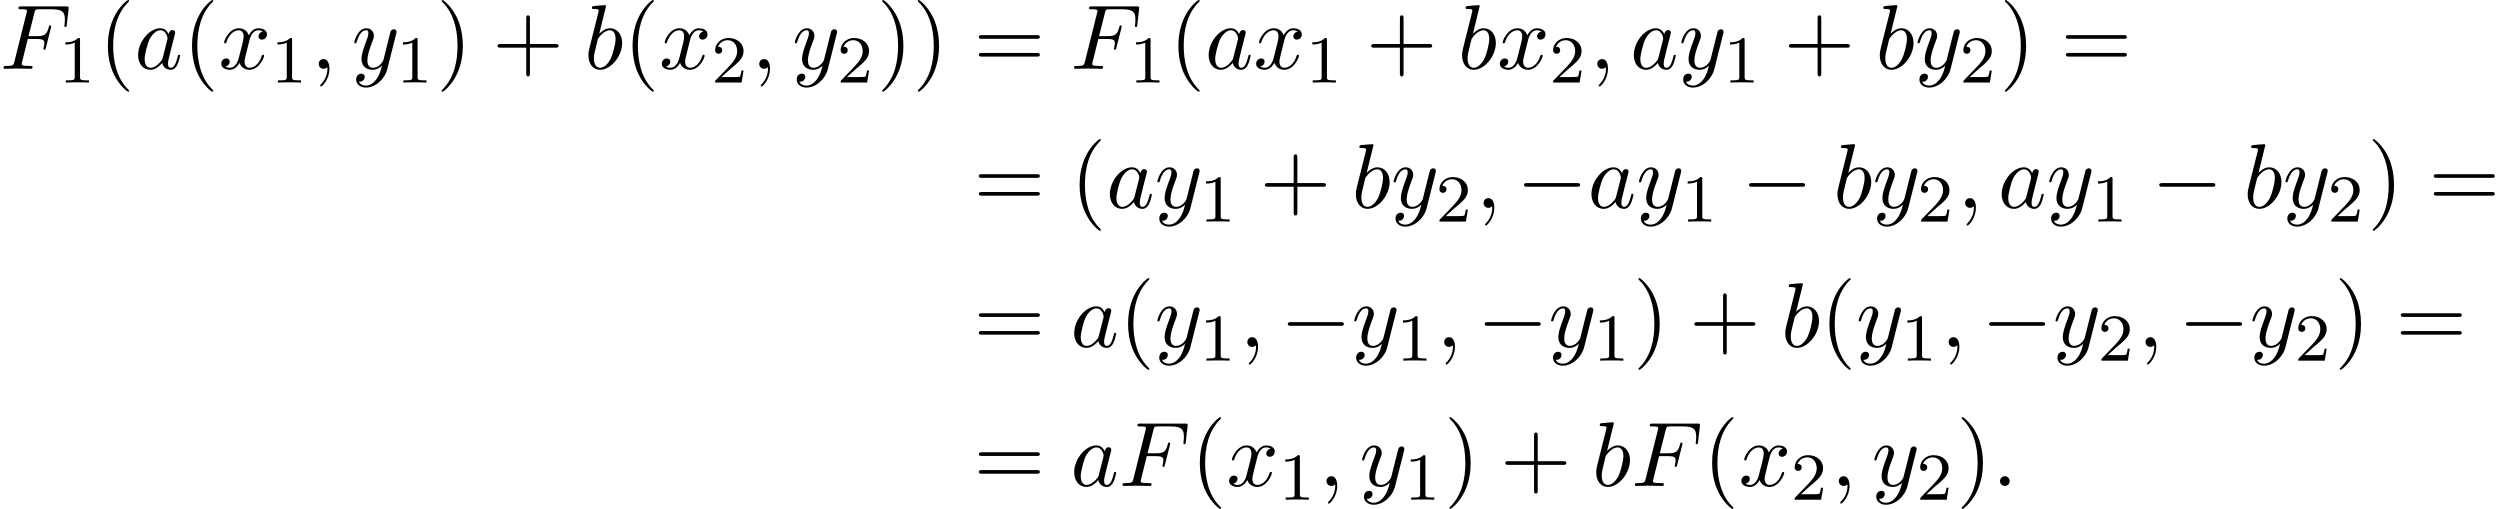 <?xml version='1.0' encoding='UTF-8'?>
<!-- This file was generated by dvisvgm 2.13.3 -->
<svg version='1.1' xmlns='http://www.w3.org/2000/svg' xmlns:xlink='http://www.w3.org/1999/xlink' width='297.333pt' height='60.523pt' viewBox='84.459 82 297.333 60.523'>
<defs>
<path id='g0-0' d='M7.189-2.509C7.375-2.509 7.571-2.509 7.571-2.727S7.375-2.945 7.189-2.945H1.287C1.102-2.945 .905-2.945 .905-2.727S1.102-2.509 1.287-2.509H7.189Z'/>
<path id='g3-40' d='M3.611 2.618C3.611 2.585 3.611 2.564 3.425 2.378C2.062 1.004 1.713-1.058 1.713-2.727C1.713-4.625 2.127-6.524 3.469-7.887C3.611-8.018 3.611-8.04 3.611-8.073C3.611-8.149 3.567-8.182 3.502-8.182C3.393-8.182 2.411-7.44 1.767-6.055C1.211-4.855 1.08-3.644 1.08-2.727C1.08-1.876 1.2-.556 1.8 .676C2.455 2.018 3.393 2.727 3.502 2.727C3.567 2.727 3.611 2.695 3.611 2.618Z'/>
<path id='g3-41' d='M3.153-2.727C3.153-3.578 3.033-4.898 2.433-6.131C1.778-7.473 .84-8.182 .731-8.182C.665-8.182 .622-8.138 .622-8.073C.622-8.04 .622-8.018 .829-7.822C1.898-6.742 2.52-5.007 2.52-2.727C2.52-.862 2.116 1.058 .764 2.433C.622 2.564 .622 2.585 .622 2.618C.622 2.684 .665 2.727 .731 2.727C.84 2.727 1.822 1.985 2.465 .6C3.022-.6 3.153-1.811 3.153-2.727Z'/>
<path id='g3-43' d='M4.462-2.509H7.505C7.658-2.509 7.865-2.509 7.865-2.727S7.658-2.945 7.505-2.945H4.462V-6C4.462-6.153 4.462-6.36 4.244-6.36S4.025-6.153 4.025-6V-2.945H.971C.818-2.945 .611-2.945 .611-2.727S.818-2.509 .971-2.509H4.025V.545C4.025 .698 4.025 .905 4.244 .905S4.462 .698 4.462 .545V-2.509Z'/>
<path id='g3-61' d='M7.495-3.567C7.658-3.567 7.865-3.567 7.865-3.785S7.658-4.004 7.505-4.004H.971C.818-4.004 .611-4.004 .611-3.785S.818-3.567 .982-3.567H7.495ZM7.505-1.451C7.658-1.451 7.865-1.451 7.865-1.669S7.658-1.887 7.495-1.887H.982C.818-1.887 .611-1.887 .611-1.669S.818-1.451 .971-1.451H7.505Z'/>
<path id='g1-58' d='M2.095-.578C2.095-.895 1.833-1.156 1.516-1.156S.938-.895 .938-.578S1.2 0 1.516 0S2.095-.262 2.095-.578Z'/>
<path id='g1-59' d='M2.215-.011C2.215-.731 1.942-1.156 1.516-1.156C1.156-1.156 .938-.884 .938-.578C.938-.284 1.156 0 1.516 0C1.647 0 1.789-.044 1.898-.142C1.931-.164 1.942-.175 1.953-.175S1.975-.164 1.975-.011C1.975 .796 1.593 1.451 1.233 1.811C1.113 1.931 1.113 1.953 1.113 1.985C1.113 2.062 1.167 2.105 1.222 2.105C1.342 2.105 2.215 1.265 2.215-.011Z'/>
<path id='g1-70' d='M3.305-3.545H4.364C5.182-3.545 5.269-3.371 5.269-3.055C5.269-2.978 5.269-2.847 5.193-2.52C5.171-2.465 5.16-2.422 5.16-2.4C5.16-2.313 5.225-2.269 5.291-2.269C5.4-2.269 5.4-2.302 5.455-2.498L6.055-4.865C6.087-4.985 6.087-5.007 6.087-5.04C6.087-5.062 6.065-5.16 5.956-5.16S5.836-5.105 5.793-4.931C5.564-4.08 5.313-3.884 4.385-3.884H3.393L4.091-6.655C4.189-7.036 4.2-7.08 4.68-7.08H6.12C7.462-7.08 7.713-6.72 7.713-5.88C7.713-5.629 7.713-5.585 7.68-5.291C7.658-5.149 7.658-5.127 7.658-5.095C7.658-5.04 7.691-4.964 7.789-4.964C7.909-4.964 7.92-5.029 7.942-5.236L8.16-7.124C8.193-7.418 8.138-7.418 7.865-7.418H2.52C2.302-7.418 2.193-7.418 2.193-7.2C2.193-7.08 2.291-7.08 2.498-7.08C2.902-7.08 3.207-7.08 3.207-6.884C3.207-6.84 3.207-6.818 3.153-6.622L1.713-.851C1.604-.425 1.582-.338 .72-.338C.535-.338 .415-.338 .415-.131C.415 0 .545 0 .578 0C.895 0 1.702-.033 2.018-.033C2.378-.033 3.284 0 3.644 0C3.742 0 3.873 0 3.873-.207C3.873-.295 3.807-.316 3.807-.327C3.775-.338 3.753-.338 3.502-.338C3.262-.338 3.207-.338 2.935-.36C2.618-.393 2.585-.436 2.585-.578C2.585-.6 2.585-.665 2.629-.829L3.305-3.545Z'/>
<path id='g1-97' d='M4.069-4.124C3.873-4.527 3.556-4.822 3.065-4.822C1.789-4.822 .436-3.218 .436-1.625C.436-.6 1.036 .12 1.887 .12C2.105 .12 2.651 .076 3.305-.698C3.393-.24 3.775 .12 4.298 .12C4.68 .12 4.931-.131 5.105-.48C5.291-.873 5.433-1.538 5.433-1.56C5.433-1.669 5.335-1.669 5.302-1.669C5.193-1.669 5.182-1.625 5.149-1.473C4.964-.764 4.767-.12 4.32-.12C4.025-.12 3.993-.404 3.993-.622C3.993-.862 4.015-.949 4.135-1.429C4.255-1.887 4.276-1.996 4.375-2.411L4.767-3.938C4.844-4.244 4.844-4.265 4.844-4.309C4.844-4.495 4.713-4.604 4.527-4.604C4.265-4.604 4.102-4.364 4.069-4.124ZM3.36-1.298C3.305-1.102 3.305-1.08 3.142-.895C2.662-.295 2.215-.12 1.909-.12C1.364-.12 1.211-.72 1.211-1.145C1.211-1.691 1.56-3.033 1.811-3.535C2.149-4.178 2.64-4.582 3.076-4.582C3.785-4.582 3.938-3.687 3.938-3.622S3.916-3.491 3.905-3.436L3.36-1.298Z'/>
<path id='g1-98' d='M2.607-7.451C2.607-7.462 2.607-7.571 2.465-7.571C2.215-7.571 1.418-7.484 1.135-7.462C1.047-7.451 .927-7.44 .927-7.244C.927-7.113 1.025-7.113 1.189-7.113C1.713-7.113 1.735-7.036 1.735-6.927C1.735-6.851 1.636-6.48 1.582-6.251L.687-2.695C.556-2.149 .513-1.975 .513-1.593C.513-.556 1.091 .12 1.898 .12C3.185 .12 4.527-1.505 4.527-3.076C4.527-4.069 3.949-4.822 3.076-4.822C2.575-4.822 2.127-4.505 1.8-4.167L2.607-7.451ZM1.582-3.327C1.647-3.567 1.647-3.589 1.745-3.709C2.28-4.418 2.771-4.582 3.055-4.582C3.447-4.582 3.742-4.255 3.742-3.556C3.742-2.913 3.382-1.658 3.185-1.244C2.825-.513 2.324-.12 1.898-.12C1.527-.12 1.167-.415 1.167-1.222C1.167-1.429 1.167-1.636 1.342-2.324L1.582-3.327Z'/>
<path id='g1-120' d='M3.644-3.295C3.709-3.578 3.96-4.582 4.724-4.582C4.778-4.582 5.04-4.582 5.269-4.44C4.964-4.385 4.745-4.113 4.745-3.851C4.745-3.676 4.865-3.469 5.16-3.469C5.4-3.469 5.749-3.665 5.749-4.102C5.749-4.669 5.105-4.822 4.735-4.822C4.102-4.822 3.72-4.244 3.589-3.993C3.316-4.713 2.727-4.822 2.411-4.822C1.276-4.822 .655-3.415 .655-3.142C.655-3.033 .764-3.033 .785-3.033C.873-3.033 .905-3.055 .927-3.153C1.298-4.309 2.018-4.582 2.389-4.582C2.596-4.582 2.978-4.484 2.978-3.851C2.978-3.513 2.793-2.782 2.389-1.255C2.215-.578 1.833-.12 1.353-.12C1.287-.12 1.036-.12 .807-.262C1.08-.316 1.32-.545 1.32-.851C1.32-1.145 1.08-1.233 .916-1.233C.589-1.233 .316-.949 .316-.6C.316-.098 .862 .12 1.342 .12C2.062 .12 2.455-.644 2.487-.709C2.618-.305 3.011 .12 3.665 .12C4.789 .12 5.411-1.287 5.411-1.56C5.411-1.669 5.313-1.669 5.28-1.669C5.182-1.669 5.16-1.625 5.138-1.549C4.778-.382 4.036-.12 3.687-.12C3.262-.12 3.087-.469 3.087-.84C3.087-1.08 3.153-1.32 3.273-1.8L3.644-3.295Z'/>
<path id='g1-121' d='M5.302-4.156C5.345-4.309 5.345-4.331 5.345-4.407C5.345-4.604 5.193-4.702 5.029-4.702C4.92-4.702 4.745-4.636 4.647-4.473C4.625-4.418 4.538-4.08 4.495-3.884C4.418-3.6 4.342-3.305 4.276-3.011L3.785-1.047C3.742-.884 3.273-.12 2.553-.12C1.996-.12 1.876-.6 1.876-1.004C1.876-1.505 2.062-2.182 2.433-3.142C2.607-3.589 2.651-3.709 2.651-3.927C2.651-4.418 2.302-4.822 1.756-4.822C.72-4.822 .316-3.24 .316-3.142C.316-3.033 .425-3.033 .447-3.033C.556-3.033 .567-3.055 .622-3.229C.916-4.255 1.353-4.582 1.724-4.582C1.811-4.582 1.996-4.582 1.996-4.233C1.996-3.96 1.887-3.676 1.811-3.469C1.375-2.313 1.178-1.691 1.178-1.178C1.178-.207 1.865 .12 2.509 .12C2.935 .12 3.305-.065 3.611-.371C3.469 .196 3.338 .731 2.902 1.309C2.618 1.68 2.204 1.996 1.702 1.996C1.549 1.996 1.058 1.964 .873 1.538C1.047 1.538 1.189 1.538 1.342 1.407C1.451 1.309 1.56 1.167 1.56 .96C1.56 .622 1.265 .578 1.156 .578C.905 .578 .545 .753 .545 1.287C.545 1.833 1.025 2.236 1.702 2.236C2.825 2.236 3.949 1.244 4.255 .011L5.302-4.156Z'/>
<path id='g2-49' d='M2.503-5.077C2.503-5.292 2.487-5.3 2.271-5.3C1.945-4.981 1.522-4.79 .765-4.79V-4.527C.98-4.527 1.411-4.527 1.873-4.742V-.654C1.873-.359 1.849-.263 1.092-.263H.813V0C1.14-.024 1.825-.024 2.184-.024S3.236-.024 3.563 0V-.263H3.284C2.527-.263 2.503-.359 2.503-.654V-5.077Z'/>
<path id='g2-50' d='M2.248-1.626C2.375-1.745 2.71-2.008 2.837-2.12C3.332-2.574 3.802-3.013 3.802-3.738C3.802-4.686 3.005-5.3 2.008-5.3C1.052-5.3 .422-4.575 .422-3.866C.422-3.475 .733-3.419 .845-3.419C1.012-3.419 1.259-3.539 1.259-3.842C1.259-4.256 .861-4.256 .765-4.256C.996-4.838 1.53-5.037 1.921-5.037C2.662-5.037 3.045-4.407 3.045-3.738C3.045-2.909 2.463-2.303 1.522-1.339L.518-.303C.422-.215 .422-.199 .422 0H3.571L3.802-1.427H3.555C3.531-1.267 3.467-.869 3.371-.717C3.324-.654 2.718-.654 2.59-.654H1.172L2.248-1.626Z'/>
</defs>
<g id='page1'>
<use x='84.459' y='90.182' xlink:href='#g1-70'/>
<use x='91.474' y='91.818' xlink:href='#g2-49'/>
<use x='96.207' y='90.182' xlink:href='#g3-40'/>
<use x='100.449' y='90.182' xlink:href='#g1-97'/>
<use x='106.216' y='90.182' xlink:href='#g3-40'/>
<use x='110.458' y='90.182' xlink:href='#g1-120'/>
<use x='116.693' y='91.818' xlink:href='#g2-49'/>
<use x='121.425' y='90.182' xlink:href='#g1-59'/>
<use x='126.274' y='90.182' xlink:href='#g1-121'/>
<use x='131.622' y='91.818' xlink:href='#g2-49'/>
<use x='136.354' y='90.182' xlink:href='#g3-41'/>
<use x='143.021' y='90.182' xlink:href='#g3-43'/>
<use x='153.93' y='90.182' xlink:href='#g1-98'/>
<use x='158.612' y='90.182' xlink:href='#g3-40'/>
<use x='162.854' y='90.182' xlink:href='#g1-120'/>
<use x='169.089' y='91.818' xlink:href='#g2-50'/>
<use x='173.822' y='90.182' xlink:href='#g1-59'/>
<use x='178.67' y='90.182' xlink:href='#g1-121'/>
<use x='184.019' y='91.818' xlink:href='#g2-50'/>
<use x='188.751' y='90.182' xlink:href='#g3-41'/>
<use x='192.993' y='90.182' xlink:href='#g3-41'/>
<use x='200.266' y='90.182' xlink:href='#g3-61'/>
<use x='211.781' y='90.182' xlink:href='#g1-70'/>
<use x='218.796' y='91.818' xlink:href='#g2-49'/>
<use x='223.529' y='90.182' xlink:href='#g3-40'/>
<use x='227.771' y='90.182' xlink:href='#g1-97'/>
<use x='233.537' y='90.182' xlink:href='#g1-120'/>
<use x='239.772' y='91.818' xlink:href='#g2-49'/>
<use x='246.929' y='90.182' xlink:href='#g3-43'/>
<use x='257.838' y='90.182' xlink:href='#g1-98'/>
<use x='262.52' y='90.182' xlink:href='#g1-120'/>
<use x='268.755' y='91.818' xlink:href='#g2-50'/>
<use x='273.487' y='90.182' xlink:href='#g1-59'/>
<use x='278.335' y='90.182' xlink:href='#g1-97'/>
<use x='284.102' y='90.182' xlink:href='#g1-121'/>
<use x='289.45' y='91.818' xlink:href='#g2-49'/>
<use x='296.607' y='90.182' xlink:href='#g3-43'/>
<use x='307.516' y='90.182' xlink:href='#g1-98'/>
<use x='312.198' y='90.182' xlink:href='#g1-121'/>
<use x='317.546' y='91.818' xlink:href='#g2-50'/>
<use x='322.279' y='90.182' xlink:href='#g3-41'/>
<use x='329.551' y='90.182' xlink:href='#g3-61'/>
<use x='200.266' y='106.72' xlink:href='#g3-61'/>
<use x='211.781' y='106.72' xlink:href='#g3-40'/>
<use x='216.023' y='106.72' xlink:href='#g1-97'/>
<use x='221.79' y='106.72' xlink:href='#g1-121'/>
<use x='227.138' y='108.356' xlink:href='#g2-49'/>
<use x='234.295' y='106.72' xlink:href='#g3-43'/>
<use x='245.204' y='106.72' xlink:href='#g1-98'/>
<use x='249.886' y='106.72' xlink:href='#g1-121'/>
<use x='255.234' y='108.356' xlink:href='#g2-50'/>
<use x='259.967' y='106.72' xlink:href='#g1-59'/>
<use x='264.815' y='106.72' xlink:href='#g0-0'/>
<use x='273.3' y='106.72' xlink:href='#g1-97'/>
<use x='279.066' y='106.72' xlink:href='#g1-121'/>
<use x='284.415' y='108.356' xlink:href='#g2-49'/>
<use x='291.572' y='106.72' xlink:href='#g0-0'/>
<use x='302.481' y='106.72' xlink:href='#g1-98'/>
<use x='307.162' y='106.72' xlink:href='#g1-121'/>
<use x='312.511' y='108.356' xlink:href='#g2-50'/>
<use x='317.243' y='106.72' xlink:href='#g1-59'/>
<use x='322.092' y='106.72' xlink:href='#g1-97'/>
<use x='327.858' y='106.72' xlink:href='#g1-121'/>
<use x='333.207' y='108.356' xlink:href='#g2-49'/>
<use x='340.363' y='106.72' xlink:href='#g0-0'/>
<use x='351.272' y='106.72' xlink:href='#g1-98'/>
<use x='355.954' y='106.72' xlink:href='#g1-121'/>
<use x='361.303' y='108.356' xlink:href='#g2-50'/>
<use x='366.035' y='106.72' xlink:href='#g3-41'/>
<use x='373.308' y='106.72' xlink:href='#g3-61'/>
<use x='200.266' y='123.258' xlink:href='#g3-61'/>
<use x='211.781' y='123.258' xlink:href='#g1-97'/>
<use x='217.547' y='123.258' xlink:href='#g3-40'/>
<use x='221.79' y='123.258' xlink:href='#g1-121'/>
<use x='227.138' y='124.894' xlink:href='#g2-49'/>
<use x='231.871' y='123.258' xlink:href='#g1-59'/>
<use x='236.719' y='123.258' xlink:href='#g0-0'/>
<use x='245.204' y='123.258' xlink:href='#g1-121'/>
<use x='250.553' y='124.894' xlink:href='#g2-49'/>
<use x='255.285' y='123.258' xlink:href='#g1-59'/>
<use x='260.133' y='123.258' xlink:href='#g0-0'/>
<use x='268.618' y='123.258' xlink:href='#g1-121'/>
<use x='273.967' y='124.894' xlink:href='#g2-49'/>
<use x='278.699' y='123.258' xlink:href='#g3-41'/>
<use x='285.366' y='123.258' xlink:href='#g3-43'/>
<use x='296.275' y='123.258' xlink:href='#g1-98'/>
<use x='300.957' y='123.258' xlink:href='#g3-40'/>
<use x='305.199' y='123.258' xlink:href='#g1-121'/>
<use x='310.548' y='124.894' xlink:href='#g2-49'/>
<use x='315.28' y='123.258' xlink:href='#g1-59'/>
<use x='320.128' y='123.258' xlink:href='#g0-0'/>
<use x='328.613' y='123.258' xlink:href='#g1-121'/>
<use x='333.962' y='124.894' xlink:href='#g2-50'/>
<use x='338.694' y='123.258' xlink:href='#g1-59'/>
<use x='343.543' y='123.258' xlink:href='#g0-0'/>
<use x='352.027' y='123.258' xlink:href='#g1-121'/>
<use x='357.376' y='124.894' xlink:href='#g2-50'/>
<use x='362.108' y='123.258' xlink:href='#g3-41'/>
<use x='369.381' y='123.258' xlink:href='#g3-61'/>
<use x='200.266' y='139.796' xlink:href='#g3-61'/>
<use x='211.781' y='139.796' xlink:href='#g1-97'/>
<use x='217.547' y='139.796' xlink:href='#g1-70'/>
<use x='226.078' y='139.796' xlink:href='#g3-40'/>
<use x='230.32' y='139.796' xlink:href='#g1-120'/>
<use x='236.555' y='141.432' xlink:href='#g2-49'/>
<use x='241.287' y='139.796' xlink:href='#g1-59'/>
<use x='246.136' y='139.796' xlink:href='#g1-121'/>
<use x='251.484' y='141.432' xlink:href='#g2-49'/>
<use x='256.217' y='139.796' xlink:href='#g3-41'/>
<use x='262.883' y='139.796' xlink:href='#g3-43'/>
<use x='273.792' y='139.796' xlink:href='#g1-98'/>
<use x='278.474' y='139.796' xlink:href='#g1-70'/>
<use x='287.005' y='139.796' xlink:href='#g3-40'/>
<use x='291.247' y='139.796' xlink:href='#g1-120'/>
<use x='297.482' y='141.432' xlink:href='#g2-50'/>
<use x='302.214' y='139.796' xlink:href='#g1-59'/>
<use x='307.063' y='139.796' xlink:href='#g1-121'/>
<use x='312.411' y='141.432' xlink:href='#g2-50'/>
<use x='317.143' y='139.796' xlink:href='#g3-41'/>
<use x='321.386' y='139.796' xlink:href='#g1-58'/>
</g>
</svg><!--Rendered by QuickLaTeX.com-->